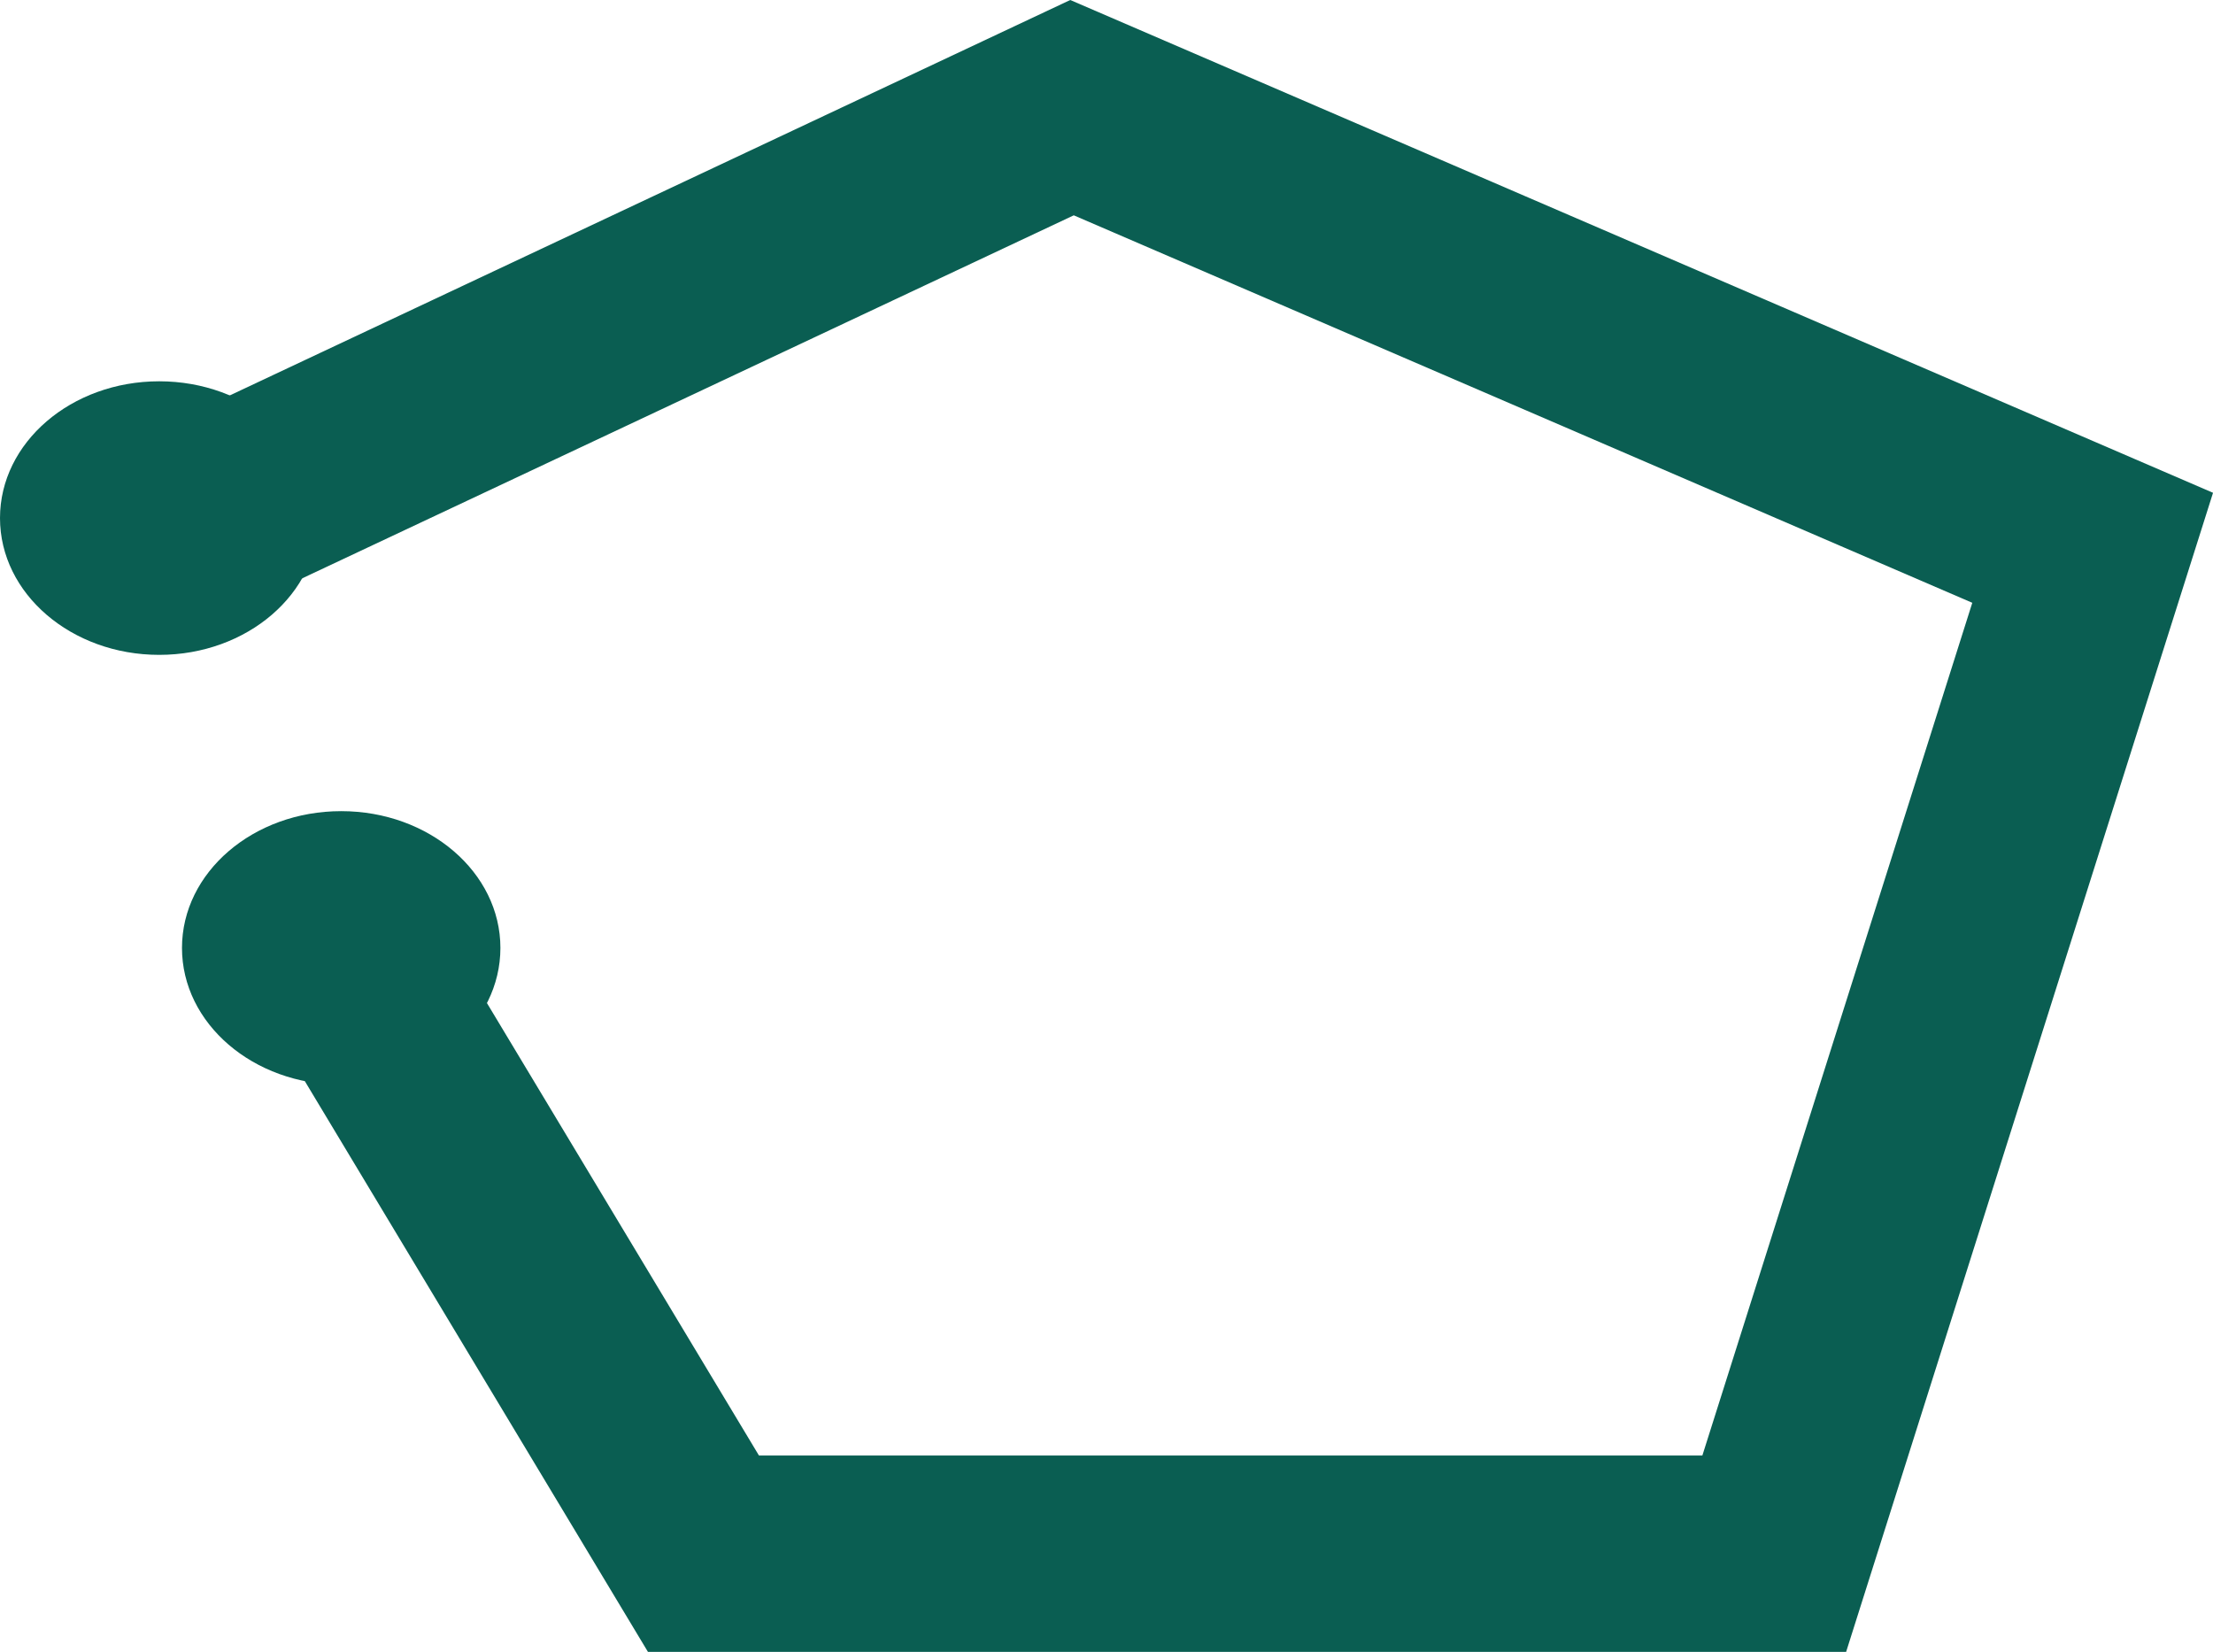 <?xml version="1.0" encoding="UTF-8" standalone="no"?>
<svg
   width="33.818"
   height="25.24"
   viewBox="0 0 33.818 25.24"
   fill="none"
   version="1.1"
   id="svg8"
   sodipodi:docname="ico_create.svg"
   inkscape:version="1.1.2 (b8e25be833, 2022-02-05)"
   xmlns:inkscape="http://www.inkscape.org/namespaces/inkscape"
   xmlns:sodipodi="http://sodipodi.sourceforge.net/DTD/sodipodi-0.dtd"
   xmlns="http://www.w3.org/2000/svg"
   xmlns:svg="http://www.w3.org/2000/svg">
  <defs
     id="defs12" />
  <sodipodi:namedview
     id="namedview10"
     pagecolor="#ffffff"
     bordercolor="#666666"
     borderopacity="1.0"
     inkscape:pageshadow="2"
     inkscape:pageopacity="0.0"
     inkscape:pagecheckerboard="true"
     showgrid="false"
     fit-margin-top="0"
     fit-margin-left="0"
     fit-margin-right="0"
     fit-margin-bottom="0"
     inkscape:zoom="6.8793104"
     inkscape:cx="12.937343"
     inkscape:cy="34.378446"
     inkscape:window-width="2400"
     inkscape:window-height="1321"
     inkscape:window-x="-1"
     inkscape:window-y="-1359"
     inkscape:window-maximized="1"
     inkscape:current-layer="svg8" />
  <path
     d="M 2.086,8.37 16.382,1.645 31.979,8.37 27.113,23.74 H 10.75 L 4.685,13.653"
     stroke="#0a5e52"
     stroke-width="3"
     id="path2" />
  <ellipse
     cx="2.433"
     cy="7.916"
     fill="#0a5e52"
     id="circle4"
     style="stroke-width:1"
     rx="2.433"
     ry="2.09" />
  <ellipse
     cx="5.214"
     cy="14.484"
     fill="#0a5e52"
     id="circle6"
     style="stroke-width:1"
     rx="2.433"
     ry="2.09" />
</svg>
